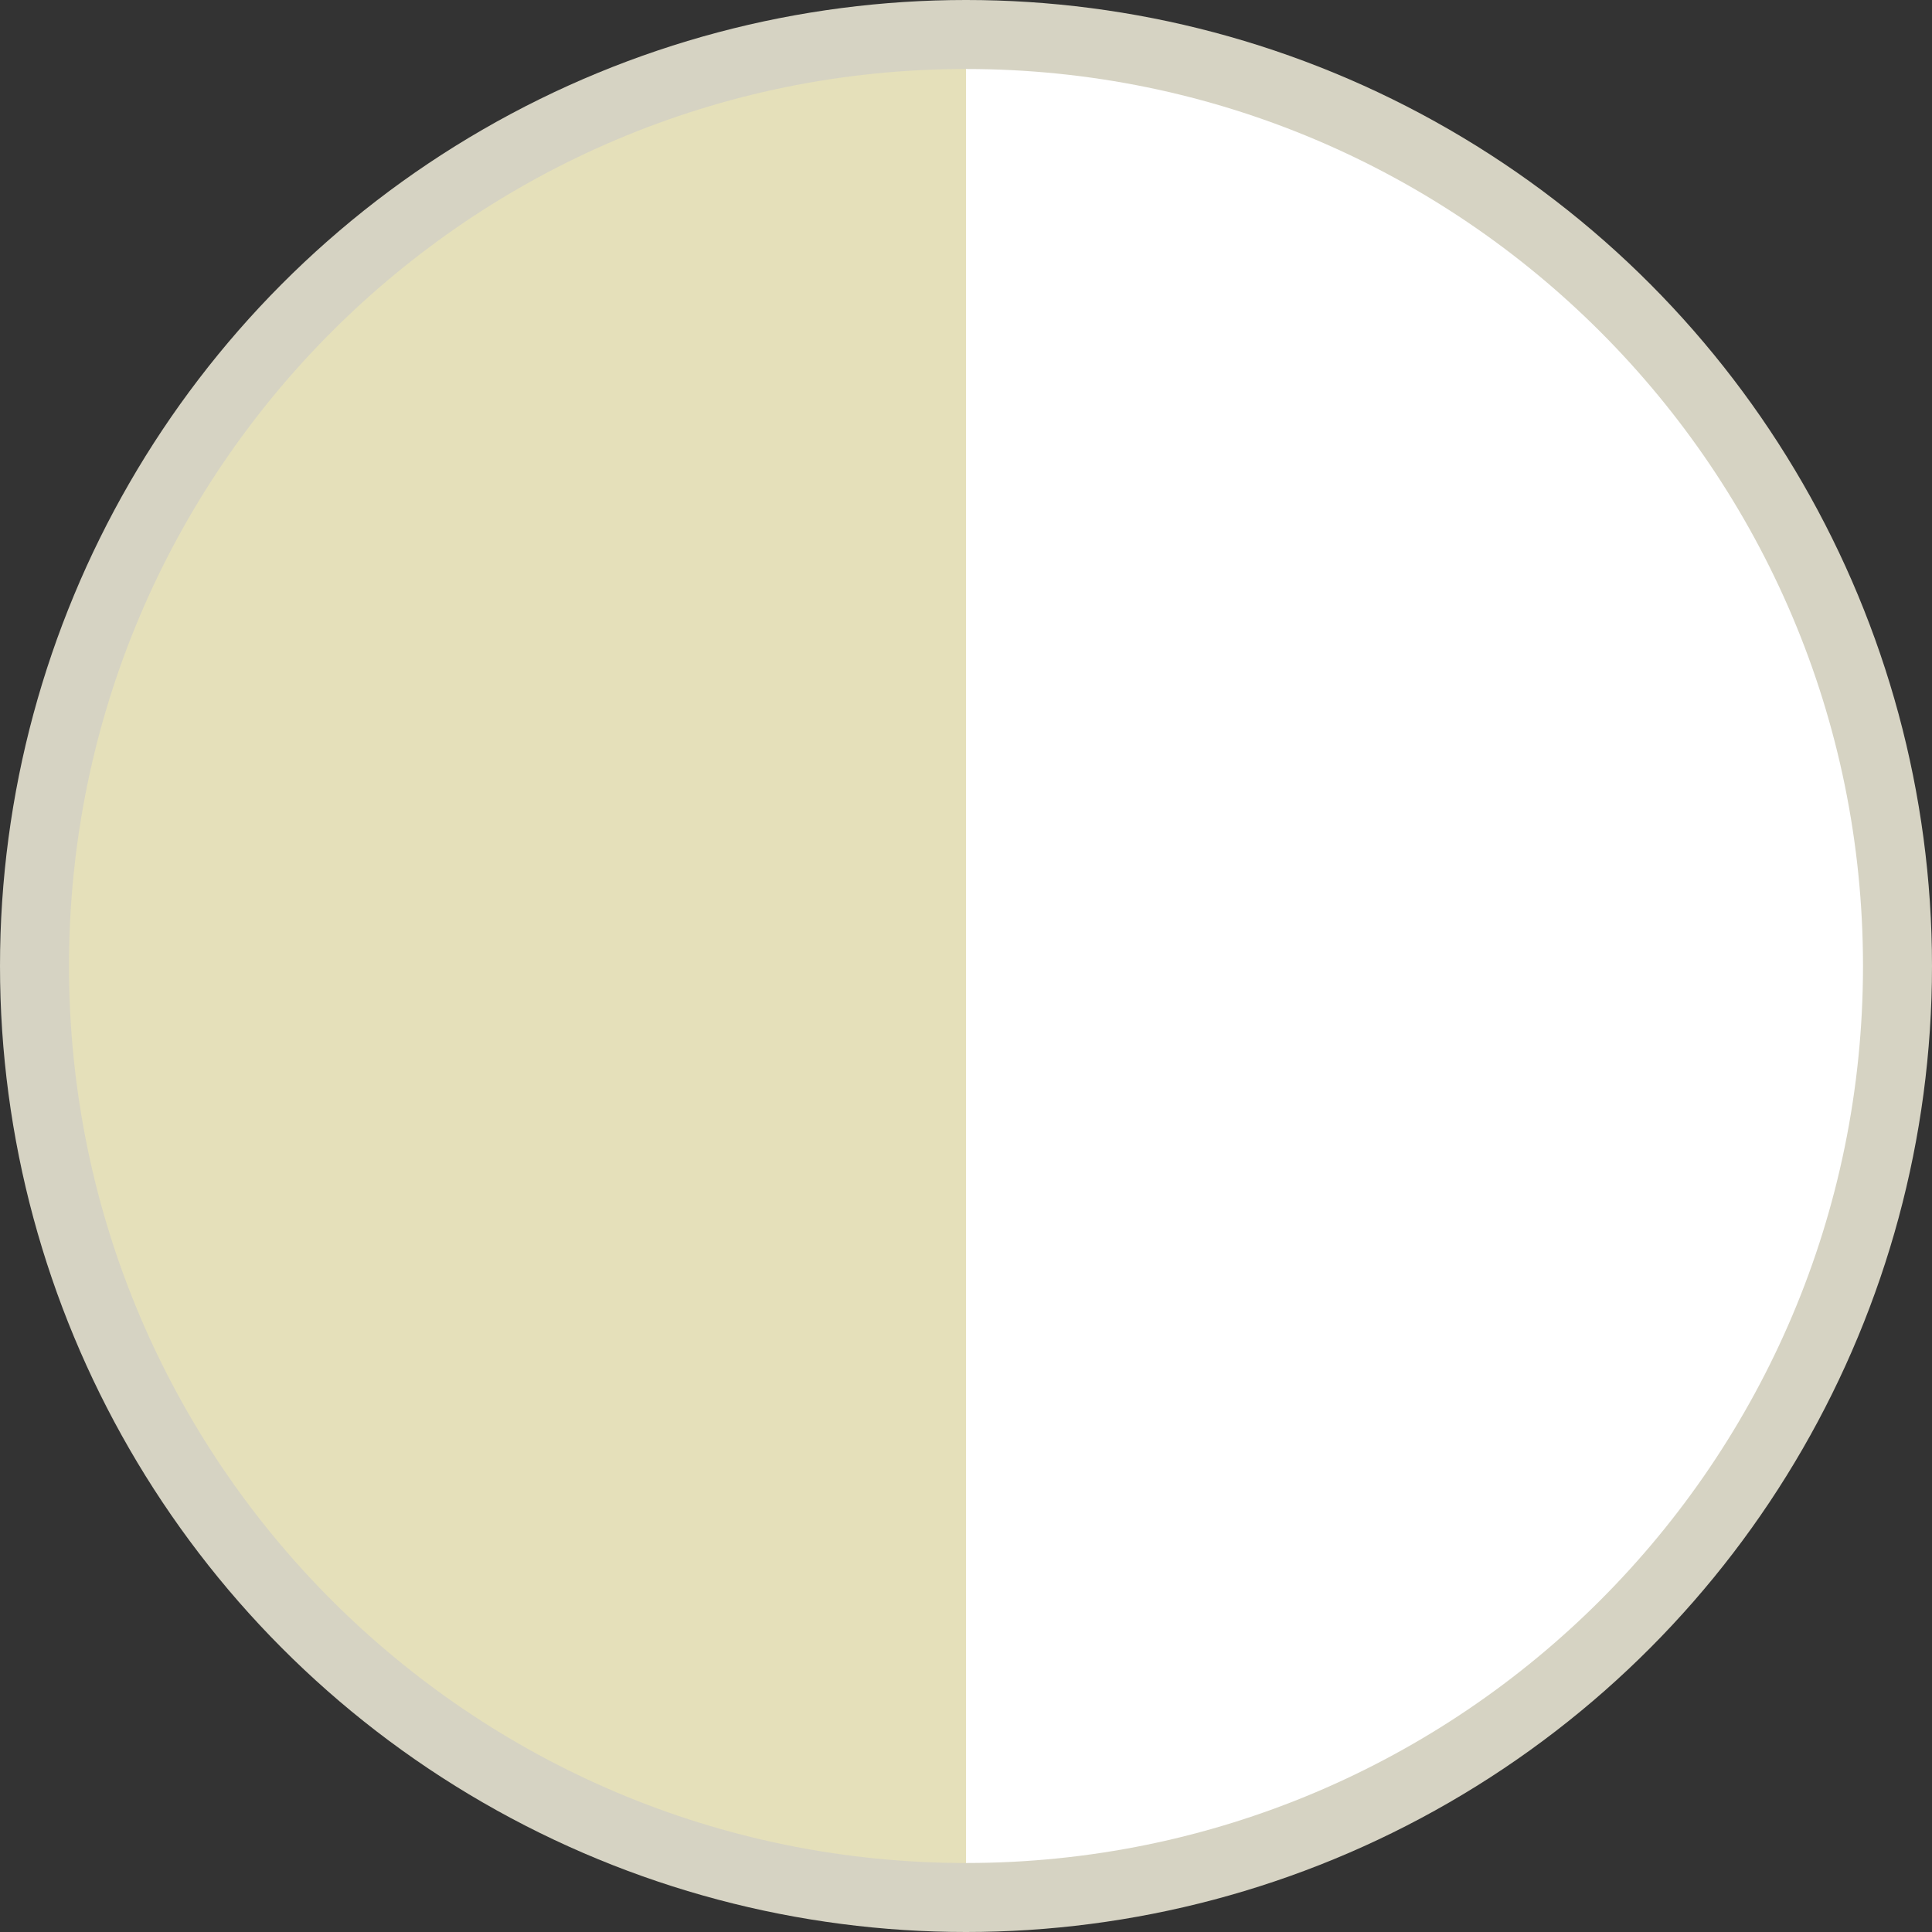 <?xml version="1.0" encoding="UTF-8"?> <svg xmlns="http://www.w3.org/2000/svg" width="28" height="28" viewBox="0 0 28 28" fill="none"><rect x="0" y="0" width="28" height="28" fill="#333333" stroke="none"/><circle cx="14" cy="14" r="14" fill="#D6D3C3"></circle><path d="M14 11.5C14 18.68 14 14 14 27C6.82 27 1 21.18 1 14C1 6.82 6.82 1 14 1C14 8 14 4.32 14 11.5Z" fill="#E5E0BA"></path><path d="M14 11.5C14 18.68 14 14 14 27C21.18 27 27 21.18 27 14C27 6.82 21.18 1 14 1C14 8 14 4.32 14 11.5Z" fill="white"></path></svg> 